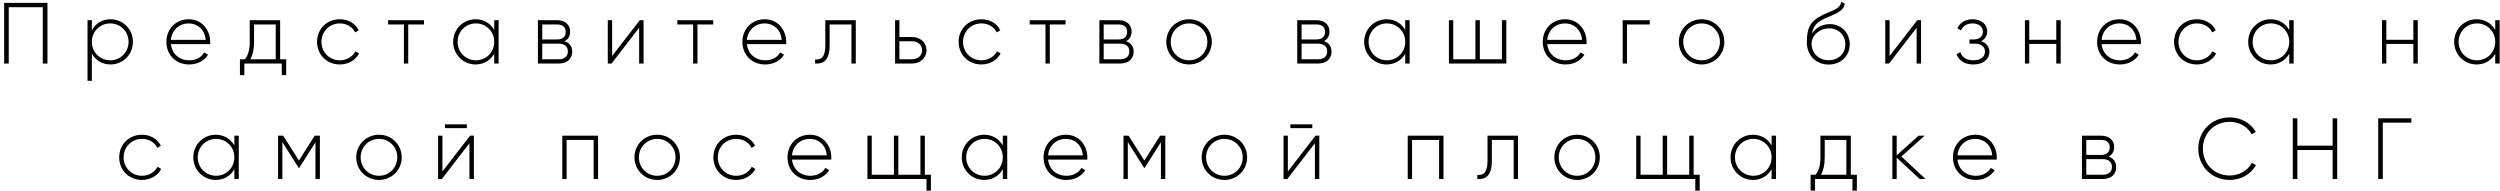 <?xml version="1.0" encoding="UTF-8"?> <svg xmlns="http://www.w3.org/2000/svg" width="433" height="33" viewBox="0 0 433 33" fill="none"><path d="M8.218 0.5V11H7.408V1.25H1.513V11H0.718V0.5H8.218ZM19.135 3.335C21.28 3.335 23.02 5.03 23.02 7.25C23.02 9.47 21.28 11.165 19.135 11.165C17.68 11.165 16.525 10.415 15.91 9.26V14H15.16V3.5H15.91V5.24C16.525 4.085 17.68 3.335 19.135 3.335ZM19.09 10.445C20.875 10.445 22.27 9.035 22.27 7.25C22.27 5.465 20.875 4.055 19.09 4.055C17.305 4.055 15.91 5.465 15.91 7.25C15.91 9.035 17.305 10.445 19.09 10.445ZM32.703 3.335C34.983 3.335 36.408 5.225 36.408 7.28C36.408 7.4 36.393 7.52 36.393 7.64H29.598C29.778 9.335 31.068 10.445 32.778 10.445C34.008 10.445 34.938 9.875 35.373 9.08L36.033 9.47C35.418 10.49 34.248 11.165 32.763 11.165C30.453 11.165 28.818 9.515 28.818 7.25C28.818 5.045 30.408 3.335 32.703 3.335ZM32.703 4.055C30.993 4.055 29.748 5.24 29.598 6.905H35.628C35.463 5.075 34.173 4.055 32.703 4.055ZM48.518 10.265H49.568V13.01H48.803V11H42.323V13.01H41.558V10.265H42.428C42.953 9.545 43.253 8.735 43.253 7.25V3.5H48.518V10.265ZM43.358 10.265H47.753V4.235H44.003V7.25C44.003 8.585 43.778 9.5 43.358 10.265ZM58.858 11.165C56.593 11.165 54.913 9.47 54.913 7.25C54.913 5.03 56.593 3.335 58.858 3.335C60.328 3.335 61.588 4.085 62.128 5.255L61.513 5.615C61.078 4.67 60.058 4.055 58.858 4.055C57.043 4.055 55.678 5.465 55.678 7.25C55.678 9.035 57.043 10.445 58.858 10.445C60.073 10.445 61.063 9.815 61.558 8.885L62.188 9.26C61.588 10.415 60.328 11.165 58.858 11.165ZM73.435 3.5V4.235H70.705V11H69.955V4.235H67.225V3.5H73.435ZM85.598 3.5H86.363V11H85.598V9.305C84.968 10.43 83.813 11.165 82.373 11.165C80.243 11.165 78.488 9.47 78.488 7.25C78.488 5.03 80.243 3.335 82.373 3.335C83.813 3.335 84.968 4.07 85.598 5.195V3.5ZM82.433 10.445C84.218 10.445 85.598 9.035 85.598 7.25C85.598 5.465 84.218 4.055 82.433 4.055C80.648 4.055 79.253 5.465 79.253 7.25C79.253 9.035 80.648 10.445 82.433 10.445ZM97.786 7.13C98.656 7.415 99.106 8.075 99.106 8.93C99.106 10.07 98.356 11 96.796 11H93.166V3.5H96.511C97.981 3.5 98.746 4.37 98.746 5.465C98.746 6.2 98.431 6.815 97.786 7.13ZM96.511 4.235H93.916V6.83H96.511C97.471 6.83 97.981 6.35 97.981 5.51C97.981 4.715 97.456 4.235 96.511 4.235ZM96.796 10.265C97.801 10.265 98.356 9.755 98.356 8.9C98.356 8.075 97.786 7.565 96.796 7.565H93.916V10.265H96.796ZM110.804 3.5H111.464V11H110.699V4.805L105.929 11H105.269V3.5H106.019V9.695L110.804 3.5ZM123.53 3.5V4.235H120.8V11H120.05V4.235H117.32V3.5H123.53ZM132.468 3.335C134.748 3.335 136.173 5.225 136.173 7.28C136.173 7.4 136.158 7.52 136.158 7.64H129.363C129.543 9.335 130.833 10.445 132.543 10.445C133.773 10.445 134.703 9.875 135.138 9.08L135.798 9.47C135.183 10.49 134.013 11.165 132.528 11.165C130.218 11.165 128.583 9.515 128.583 7.25C128.583 5.045 130.173 3.335 132.468 3.335ZM132.468 4.055C130.758 4.055 129.513 5.24 129.363 6.905H135.393C135.228 5.075 133.938 4.055 132.468 4.055ZM148.223 3.5V11H147.473V4.235H143.693V7.85C143.693 10.475 142.583 11.105 141.173 11V10.295C142.328 10.4 142.943 9.785 142.943 7.85V3.5H148.223ZM157.997 6.41C159.332 6.41 160.472 7.325 160.472 8.705C160.472 10.085 159.332 11 157.997 11H155.027V3.5H155.777V6.41H157.997ZM157.997 10.265C158.942 10.265 159.707 9.65 159.707 8.705C159.707 7.745 158.942 7.145 157.997 7.145H155.777V10.265H157.997ZM169.978 11.165C167.713 11.165 166.033 9.47 166.033 7.25C166.033 5.03 167.713 3.335 169.978 3.335C171.448 3.335 172.708 4.085 173.248 5.255L172.633 5.615C172.198 4.67 171.178 4.055 169.978 4.055C168.163 4.055 166.798 5.465 166.798 7.25C166.798 9.035 168.163 10.445 169.978 10.445C171.193 10.445 172.183 9.815 172.678 8.885L173.308 9.26C172.708 10.415 171.448 11.165 169.978 11.165ZM184.555 3.5V4.235H181.825V11H181.075V4.235H178.345V3.5H184.555ZM195.031 7.13C195.901 7.415 196.351 8.075 196.351 8.93C196.351 10.07 195.601 11 194.041 11H190.411V3.5H193.756C195.226 3.5 195.991 4.37 195.991 5.465C195.991 6.2 195.676 6.815 195.031 7.13ZM193.756 4.235H191.161V6.83H193.756C194.716 6.83 195.226 6.35 195.226 5.51C195.226 4.715 194.701 4.235 193.756 4.235ZM194.041 10.265C195.046 10.265 195.601 9.755 195.601 8.9C195.601 8.075 195.031 7.565 194.041 7.565H191.161V10.265H194.041ZM205.949 11.165C203.759 11.165 202.004 9.47 202.004 7.25C202.004 5.03 203.759 3.335 205.949 3.335C208.124 3.335 209.879 5.03 209.879 7.25C209.879 9.47 208.124 11.165 205.949 11.165ZM205.949 10.445C207.734 10.445 209.114 9.035 209.114 7.25C209.114 5.465 207.734 4.055 205.949 4.055C204.164 4.055 202.769 5.465 202.769 7.25C202.769 9.035 204.164 10.445 205.949 10.445ZM229.303 7.13C230.173 7.415 230.623 8.075 230.623 8.93C230.623 10.07 229.873 11 228.313 11H224.683V3.5H228.028C229.498 3.5 230.263 4.37 230.263 5.465C230.263 6.2 229.948 6.815 229.303 7.13ZM228.028 4.235H225.433V6.83H228.028C228.988 6.83 229.498 6.35 229.498 5.51C229.498 4.715 228.973 4.235 228.028 4.235ZM228.313 10.265C229.318 10.265 229.873 9.755 229.873 8.9C229.873 8.075 229.303 7.565 228.313 7.565H225.433V10.265H228.313ZM243.385 3.5H244.15V11H243.385V9.305C242.755 10.43 241.6 11.165 240.16 11.165C238.03 11.165 236.275 9.47 236.275 7.25C236.275 5.03 238.03 3.335 240.16 3.335C241.6 3.335 242.755 4.07 243.385 5.195V3.5ZM240.22 10.445C242.005 10.445 243.385 9.035 243.385 7.25C243.385 5.465 242.005 4.055 240.22 4.055C238.435 4.055 237.04 5.465 237.04 7.25C237.04 9.035 238.435 10.445 240.22 10.445ZM260.133 3.5H260.898V11H250.953V3.5H251.703V10.265H255.543V3.5H256.308V10.265H260.133V3.5ZM271.089 3.335C273.369 3.335 274.794 5.225 274.794 7.28C274.794 7.4 274.779 7.52 274.779 7.64H267.984C268.164 9.335 269.454 10.445 271.164 10.445C272.394 10.445 273.324 9.875 273.759 9.08L274.419 9.47C273.804 10.49 272.634 11.165 271.149 11.165C268.839 11.165 267.204 9.515 267.204 7.25C267.204 5.045 268.794 3.335 271.089 3.335ZM271.089 4.055C269.379 4.055 268.134 5.24 267.984 6.905H274.014C273.849 5.075 272.559 4.055 271.089 4.055ZM285.742 3.5V4.235H281.797V11H281.047V3.5H285.742ZM294.724 11.165C292.534 11.165 290.779 9.47 290.779 7.25C290.779 5.03 292.534 3.335 294.724 3.335C296.899 3.335 298.654 5.03 298.654 7.25C298.654 9.47 296.899 11.165 294.724 11.165ZM294.724 10.445C296.509 10.445 297.889 9.035 297.889 7.25C297.889 5.465 296.509 4.055 294.724 4.055C292.939 4.055 291.544 5.465 291.544 7.25C291.544 9.035 292.939 10.445 294.724 10.445ZM316.728 11.18C314.598 11.18 312.948 9.65 312.948 7.325C312.948 4.985 313.368 3.725 315.753 2.555C317.388 1.775 318.708 1.58 318.918 0.305L319.518 0.65C319.263 2.09 317.688 2.45 316.158 3.155C314.688 3.815 314.073 4.49 313.833 5.81C314.583 4.64 315.858 4.175 316.893 4.175C318.873 4.175 320.373 5.63 320.373 7.685C320.373 9.695 318.843 11.18 316.728 11.18ZM316.728 10.43C318.423 10.43 319.608 9.275 319.608 7.685C319.608 6.08 318.468 4.91 316.803 4.91C315.348 4.91 313.878 5.9 313.758 7.49C313.758 9.215 315.018 10.43 316.728 10.43ZM332.063 3.5H332.723V11H331.958V4.805L327.188 11H326.528V3.5H327.278V9.695L332.063 3.5ZM343.138 7.13C344.053 7.43 344.563 8.135 344.563 8.99C344.563 10.13 343.648 11.165 341.803 11.165C340.123 11.165 339.253 10.385 338.878 9.395L339.523 9.02C339.808 9.86 340.498 10.445 341.803 10.445C343.078 10.445 343.798 9.815 343.798 8.945C343.798 8.135 343.168 7.565 342.148 7.565H341.113V6.83H341.863C342.838 6.83 343.438 6.29 343.438 5.45C343.438 4.655 342.733 4.055 341.668 4.055C340.678 4.055 339.958 4.49 339.643 5.27L339.013 4.91C339.418 3.995 340.303 3.335 341.668 3.335C343.258 3.335 344.188 4.31 344.188 5.42C344.188 6.155 343.828 6.8 343.138 7.13ZM356.148 3.5H356.913V11H356.148V7.61H351.468V11H350.718V3.5H351.468V6.89H356.148V3.5ZM367.104 3.335C369.384 3.335 370.809 5.225 370.809 7.28C370.809 7.4 370.794 7.52 370.794 7.64H363.999C364.179 9.335 365.469 10.445 367.179 10.445C368.409 10.445 369.339 9.875 369.774 9.08L370.434 9.47C369.819 10.49 368.649 11.165 367.164 11.165C364.854 11.165 363.219 9.515 363.219 7.25C363.219 5.045 364.809 3.335 367.104 3.335ZM367.104 4.055C365.394 4.055 364.149 5.24 363.999 6.905H370.029C369.864 5.075 368.574 4.055 367.104 4.055ZM380.497 11.165C378.232 11.165 376.552 9.47 376.552 7.25C376.552 5.03 378.232 3.335 380.497 3.335C381.967 3.335 383.227 4.085 383.767 5.255L383.152 5.615C382.717 4.67 381.697 4.055 380.497 4.055C378.682 4.055 377.317 5.465 377.317 7.25C377.317 9.035 378.682 10.445 380.497 10.445C381.712 10.445 382.702 9.815 383.197 8.885L383.827 9.26C383.227 10.415 381.967 11.165 380.497 11.165ZM396.497 3.5H397.262V11H396.497V9.305C395.867 10.43 394.712 11.165 393.272 11.165C391.142 11.165 389.387 9.47 389.387 7.25C389.387 5.03 391.142 3.335 393.272 3.335C394.712 3.335 395.867 4.07 396.497 5.195V3.5ZM393.332 10.445C395.117 10.445 396.497 9.035 396.497 7.25C396.497 5.465 395.117 4.055 393.332 4.055C391.547 4.055 390.152 5.465 390.152 7.25C390.152 9.035 391.547 10.445 393.332 10.445ZM417.994 3.5H418.759V11H417.994V7.61H413.314V11H412.564V3.5H413.314V6.89H417.994V3.5ZM432.174 3.5H432.939V11H432.174V9.305C431.544 10.43 430.389 11.165 428.949 11.165C426.819 11.165 425.064 9.47 425.064 7.25C425.064 5.03 426.819 3.335 428.949 3.335C430.389 3.335 431.544 4.07 432.174 5.195V3.5ZM429.009 10.445C430.794 10.445 432.174 9.035 432.174 7.25C432.174 5.465 430.794 4.055 429.009 4.055C427.224 4.055 425.829 5.465 425.829 7.25C425.829 9.035 427.224 10.445 429.009 10.445ZM24.591 31.165C22.326 31.165 20.646 29.47 20.646 27.25C20.646 25.03 22.326 23.335 24.591 23.335C26.061 23.335 27.321 24.085 27.861 25.255L27.246 25.615C26.811 24.67 25.791 24.055 24.591 24.055C22.776 24.055 21.411 25.465 21.411 27.25C21.411 29.035 22.776 30.445 24.591 30.445C25.806 30.445 26.796 29.815 27.291 28.885L27.921 29.26C27.321 30.415 26.061 31.165 24.591 31.165ZM40.591 23.5H41.356V31H40.591V29.305C39.961 30.43 38.806 31.165 37.366 31.165C35.236 31.165 33.481 29.47 33.481 27.25C33.481 25.03 35.236 23.335 37.366 23.335C38.806 23.335 39.961 24.07 40.591 25.195V23.5ZM37.426 30.445C39.211 30.445 40.591 29.035 40.591 27.25C40.591 25.465 39.211 24.055 37.426 24.055C35.641 24.055 34.246 25.465 34.246 27.25C34.246 29.035 35.641 30.445 37.426 30.445ZM55.404 23.5V31H54.639V24.64L51.834 29.065H51.729L48.909 24.61V31H48.159V23.5H49.044L51.774 27.805L54.504 23.5H55.404ZM65.645 31.165C63.455 31.165 61.7 29.47 61.7 27.25C61.7 25.03 63.455 23.335 65.645 23.335C67.82 23.335 69.575 25.03 69.575 27.25C69.575 29.47 67.82 31.165 65.645 31.165ZM65.645 30.445C67.43 30.445 68.81 29.035 68.81 27.25C68.81 25.465 67.43 24.055 65.645 24.055C63.86 24.055 62.465 25.465 62.465 27.25C62.465 29.035 63.86 30.445 65.645 30.445ZM77.065 22.195V21.535H80.86V22.195H77.065ZM81.415 23.5H82.075V31H81.31V24.805L76.54 31H75.88V23.5H76.63V29.695L81.415 23.5ZM103.584 23.5V31H102.819V24.235H98.139V31H97.389V23.5H103.584ZM113.835 31.165C111.645 31.165 109.89 29.47 109.89 27.25C109.89 25.03 111.645 23.335 113.835 23.335C116.01 23.335 117.765 25.03 117.765 27.25C117.765 29.47 116.01 31.165 113.835 31.165ZM113.835 30.445C115.62 30.445 117 29.035 117 27.25C117 25.465 115.62 24.055 113.835 24.055C112.05 24.055 110.655 25.465 110.655 27.25C110.655 29.035 112.05 30.445 113.835 30.445ZM127.505 31.165C125.24 31.165 123.56 29.47 123.56 27.25C123.56 25.03 125.24 23.335 127.505 23.335C128.975 23.335 130.235 24.085 130.775 25.255L130.16 25.615C129.725 24.67 128.705 24.055 127.505 24.055C125.69 24.055 124.325 25.465 124.325 27.25C124.325 29.035 125.69 30.445 127.505 30.445C128.72 30.445 129.71 29.815 130.205 28.885L130.835 29.26C130.235 30.415 128.975 31.165 127.505 31.165ZM140.28 23.335C142.56 23.335 143.985 25.225 143.985 27.28C143.985 27.4 143.97 27.52 143.97 27.64H137.175C137.355 29.335 138.645 30.445 140.355 30.445C141.585 30.445 142.515 29.875 142.95 29.08L143.61 29.47C142.995 30.49 141.825 31.165 140.34 31.165C138.03 31.165 136.395 29.515 136.395 27.25C136.395 25.045 137.985 23.335 140.28 23.335ZM140.28 24.055C138.57 24.055 137.325 25.24 137.175 26.905H143.205C143.04 25.075 141.75 24.055 140.28 24.055ZM160.183 30.265H161.233V33.01H160.468V31H150.238V23.5H150.988V30.265H154.828V23.5H155.593V30.265H159.418V23.5H160.183V30.265ZM173.687 23.5H174.452V31H173.687V29.305C173.057 30.43 171.902 31.165 170.462 31.165C168.332 31.165 166.577 29.47 166.577 27.25C166.577 25.03 168.332 23.335 170.462 23.335C171.902 23.335 173.057 24.07 173.687 25.195V23.5ZM170.522 30.445C172.307 30.445 173.687 29.035 173.687 27.25C173.687 25.465 172.307 24.055 170.522 24.055C168.737 24.055 167.342 25.465 167.342 27.25C167.342 29.035 168.737 30.445 170.522 30.445ZM184.63 23.335C186.91 23.335 188.335 25.225 188.335 27.28C188.335 27.4 188.32 27.52 188.32 27.64H181.525C181.705 29.335 182.995 30.445 184.705 30.445C185.935 30.445 186.865 29.875 187.3 29.08L187.96 29.47C187.345 30.49 186.175 31.165 184.69 31.165C182.38 31.165 180.745 29.515 180.745 27.25C180.745 25.045 182.335 23.335 184.63 23.335ZM184.63 24.055C182.92 24.055 181.675 25.24 181.525 26.905H187.555C187.39 25.075 186.1 24.055 184.63 24.055ZM201.833 23.5V31H201.068V24.64L198.263 29.065H198.158L195.338 24.61V31H194.588V23.5H195.473L198.203 27.805L200.933 23.5H201.833ZM212.073 31.165C209.883 31.165 208.128 29.47 208.128 27.25C208.128 25.03 209.883 23.335 212.073 23.335C214.248 23.335 216.003 25.03 216.003 27.25C216.003 29.47 214.248 31.165 212.073 31.165ZM212.073 30.445C213.858 30.445 215.238 29.035 215.238 27.25C215.238 25.465 213.858 24.055 212.073 24.055C210.288 24.055 208.893 25.465 208.893 27.25C208.893 29.035 210.288 30.445 212.073 30.445ZM223.493 22.195V21.535H227.288V22.195H223.493ZM227.843 23.5H228.503V31H227.738V24.805L222.968 31H222.308V23.5H223.058V29.695L227.843 23.5ZM250.013 23.5V31H249.248V24.235H244.568V31H243.818V23.5H250.013ZM262.919 23.5V31H262.169V24.235H258.389V27.85C258.389 30.475 257.279 31.105 255.869 31V30.295C257.024 30.4 257.639 29.785 257.639 27.85V23.5H262.919ZM273.157 31.165C270.967 31.165 269.212 29.47 269.212 27.25C269.212 25.03 270.967 23.335 273.157 23.335C275.332 23.335 277.087 25.03 277.087 27.25C277.087 29.47 275.332 31.165 273.157 31.165ZM273.157 30.445C274.942 30.445 276.322 29.035 276.322 27.25C276.322 25.465 274.942 24.055 273.157 24.055C271.372 24.055 269.977 25.465 269.977 27.25C269.977 29.035 271.372 30.445 273.157 30.445ZM293.337 30.265H294.387V33.01H293.622V31H283.392V23.5H284.142V30.265H287.982V23.5H288.747V30.265H292.572V23.5H293.337V30.265ZM306.841 23.5H307.606V31H306.841V29.305C306.211 30.43 305.056 31.165 303.616 31.165C301.486 31.165 299.731 29.47 299.731 27.25C299.731 25.03 301.486 23.335 303.616 23.335C305.056 23.335 306.211 24.07 306.841 25.195V23.5ZM303.676 30.445C305.461 30.445 306.841 29.035 306.841 27.25C306.841 25.465 305.461 24.055 303.676 24.055C301.891 24.055 300.496 25.465 300.496 27.25C300.496 29.035 301.891 30.445 303.676 30.445ZM320.559 30.265H321.609V33.01H320.844V31H314.364V33.01H313.599V30.265H314.469C314.994 29.545 315.294 28.735 315.294 27.25V23.5H320.559V30.265ZM315.399 30.265H319.794V24.235H316.044V27.25C316.044 28.585 315.819 29.5 315.399 30.265ZM333.502 31H332.482L328.507 27.31V31H327.757V23.5H328.507V26.905L332.302 23.5H333.352L329.317 27.1L333.502 31ZM342.135 23.335C344.415 23.335 345.84 25.225 345.84 27.28C345.84 27.4 345.825 27.52 345.825 27.64H339.03C339.21 29.335 340.5 30.445 342.21 30.445C343.44 30.445 344.37 29.875 344.805 29.08L345.465 29.47C344.85 30.49 343.68 31.165 342.195 31.165C339.885 31.165 338.25 29.515 338.25 27.25C338.25 25.045 339.84 23.335 342.135 23.335ZM342.135 24.055C340.425 24.055 339.18 25.24 339.03 26.905H345.06C344.895 25.075 343.605 24.055 342.135 24.055ZM365.213 27.13C366.083 27.415 366.533 28.075 366.533 28.93C366.533 30.07 365.783 31 364.223 31H360.593V23.5H363.938C365.408 23.5 366.173 24.37 366.173 25.465C366.173 26.2 365.858 26.815 365.213 27.13ZM363.938 24.235H361.343V26.83H363.938C364.898 26.83 365.408 26.35 365.408 25.51C365.408 24.715 364.883 24.235 363.938 24.235ZM364.223 30.265C365.228 30.265 365.783 29.755 365.783 28.9C365.783 28.075 365.213 27.565 364.223 27.565H361.343V30.265H364.223ZM386.204 31.165C383.009 31.165 380.744 28.75 380.744 25.75C380.744 22.75 383.009 20.335 386.204 20.335C388.139 20.335 389.834 21.325 390.704 22.855L389.999 23.26C389.309 21.97 387.854 21.1 386.204 21.1C383.444 21.1 381.539 23.17 381.539 25.75C381.539 28.33 383.444 30.4 386.204 30.4C387.869 30.4 389.339 29.515 390.029 28.195L390.734 28.6C389.879 30.145 388.169 31.165 386.204 31.165ZM404.009 20.5H404.804V31H404.009V25.975H397.904V31H397.109V20.5H397.904V25.225H404.009V20.5ZM417.652 20.5V21.25H412.702V31H411.907V20.5H417.652Z" fill="black"></path></svg> 